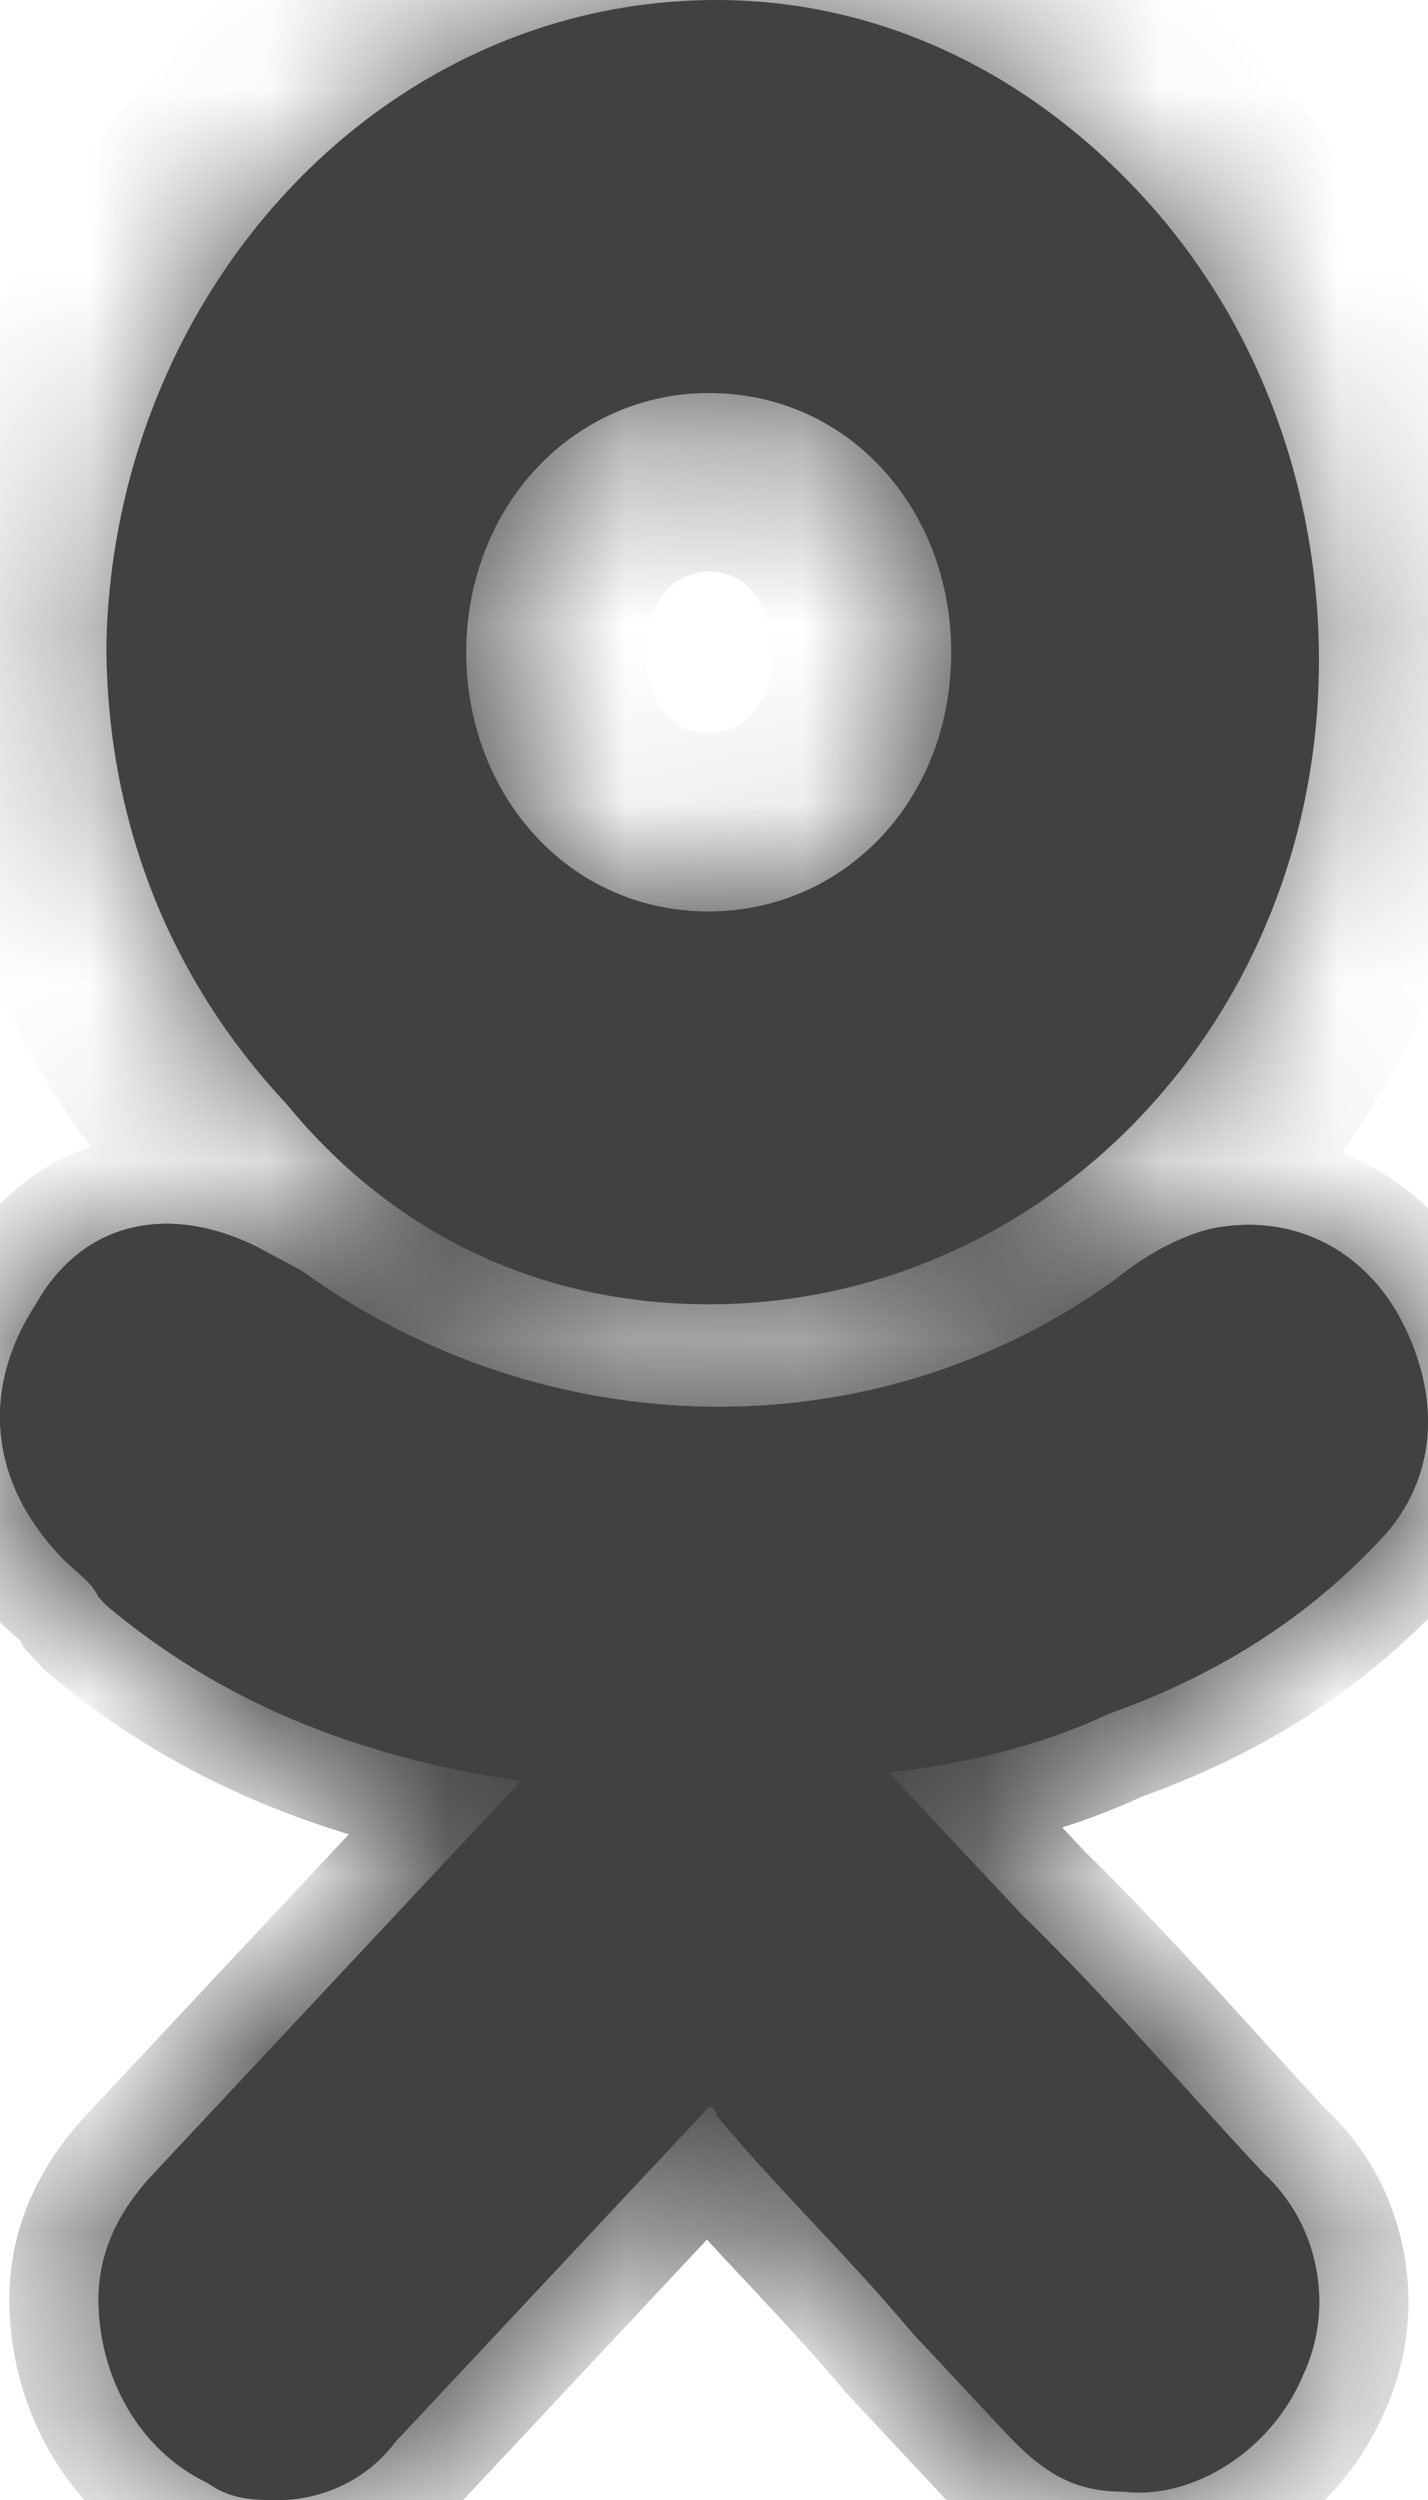 <?xml version="1.0" encoding="UTF-8"?> <svg xmlns="http://www.w3.org/2000/svg" width="8" height="14" viewBox="0 0 8 14" fill="none"> <mask id="path-1-inside-1" fill="white"> <path d="M7.74 8.615C8.046 8.288 8.09 7.819 7.827 7.351C7.608 6.977 7.214 6.789 6.775 6.883C6.6 6.93 6.425 7.023 6.25 7.164C4.891 8.147 3.05 8.1 1.691 7.117C1.604 7.07 1.516 7.023 1.429 6.977C0.946 6.742 0.464 6.836 0.201 7.304C-0.105 7.773 -0.062 8.288 0.333 8.709C0.42 8.803 0.508 8.85 0.552 8.943L0.596 8.99C1.209 9.505 1.954 9.833 2.919 9.973L2.349 10.582C1.867 11.097 1.341 11.659 0.859 12.174C0.727 12.314 0.552 12.549 0.552 12.876C0.552 13.298 0.771 13.719 1.166 13.906C1.297 14 1.429 14 1.56 14C1.779 14 2.042 13.906 2.217 13.672C2.875 12.97 3.401 12.408 3.927 11.846C3.971 11.799 3.97 11.799 3.97 11.799C3.97 11.799 4.014 11.799 4.014 11.846C4.365 12.268 4.759 12.642 5.11 13.063C5.285 13.251 5.461 13.438 5.636 13.625C5.855 13.86 6.03 13.953 6.293 13.953C6.688 14 7.126 13.719 7.301 13.298C7.477 12.923 7.389 12.455 7.082 12.174C6.644 11.706 6.206 11.191 5.724 10.722L4.979 9.926C5.373 9.88 5.811 9.786 6.206 9.599C6.863 9.365 7.345 9.037 7.74 8.615Z"></path> <path d="M3.97 7.304C5.855 7.304 7.389 5.712 7.389 3.699C7.389 2.716 7.038 1.779 6.381 1.077C5.724 0.375 4.891 0 4.014 0C2.13 0 0.64 1.639 0.596 3.605C0.596 4.589 0.946 5.478 1.604 6.181C2.217 6.93 3.05 7.304 3.97 7.304ZM3.006 2.622C3.269 2.341 3.62 2.201 3.97 2.201C4.759 2.201 5.329 2.856 5.329 3.652C5.329 4.495 4.716 5.104 3.97 5.104C3.182 5.104 2.612 4.448 2.612 3.652C2.612 3.278 2.743 2.903 3.006 2.622Z"></path> <path d="M7.74 8.615C8.046 8.288 8.09 7.819 7.827 7.351C7.608 6.977 7.214 6.789 6.775 6.883C6.6 6.93 6.425 7.023 6.25 7.164C4.891 8.147 3.05 8.1 1.691 7.117C1.604 7.07 1.516 7.023 1.429 6.977C0.946 6.742 0.464 6.836 0.201 7.304C-0.105 7.773 -0.062 8.288 0.333 8.709C0.42 8.803 0.508 8.85 0.552 8.943L0.596 8.99C1.209 9.505 1.954 9.833 2.919 9.973L2.349 10.582C1.867 11.097 1.341 11.659 0.859 12.174C0.727 12.314 0.552 12.549 0.552 12.876C0.552 13.298 0.771 13.719 1.166 13.906C1.297 14 1.429 14 1.56 14C1.779 14 2.042 13.906 2.217 13.672C2.875 12.97 3.401 12.408 3.927 11.846C3.971 11.799 3.97 11.799 3.97 11.799C3.97 11.799 4.014 11.799 4.014 11.846C4.365 12.268 4.759 12.642 5.11 13.063C5.285 13.251 5.461 13.438 5.636 13.625C5.855 13.86 6.03 13.953 6.293 13.953C6.688 14 7.126 13.719 7.301 13.298C7.477 12.923 7.389 12.455 7.082 12.174C6.644 11.706 6.206 11.191 5.724 10.722L4.979 9.926C5.373 9.88 5.811 9.786 6.206 9.599C6.863 9.365 7.345 9.037 7.74 8.615Z"></path> </mask> <path d="M7.74 8.615C8.046 8.288 8.09 7.819 7.827 7.351C7.608 6.977 7.214 6.789 6.775 6.883C6.6 6.93 6.425 7.023 6.25 7.164C4.891 8.147 3.05 8.1 1.691 7.117C1.604 7.07 1.516 7.023 1.429 6.977C0.946 6.742 0.464 6.836 0.201 7.304C-0.105 7.773 -0.062 8.288 0.333 8.709C0.42 8.803 0.508 8.85 0.552 8.943L0.596 8.99C1.209 9.505 1.954 9.833 2.919 9.973L2.349 10.582C1.867 11.097 1.341 11.659 0.859 12.174C0.727 12.314 0.552 12.549 0.552 12.876C0.552 13.298 0.771 13.719 1.166 13.906C1.297 14 1.429 14 1.56 14C1.779 14 2.042 13.906 2.217 13.672C2.875 12.97 3.401 12.408 3.927 11.846C3.971 11.799 3.97 11.799 3.97 11.799C3.97 11.799 4.014 11.799 4.014 11.846C4.365 12.268 4.759 12.642 5.11 13.063C5.285 13.251 5.461 13.438 5.636 13.625C5.855 13.86 6.03 13.953 6.293 13.953C6.688 14 7.126 13.719 7.301 13.298C7.477 12.923 7.389 12.455 7.082 12.174C6.644 11.706 6.206 11.191 5.724 10.722L4.979 9.926C5.373 9.88 5.811 9.786 6.206 9.599C6.863 9.365 7.345 9.037 7.74 8.615Z" fill="#414141"></path> <path d="M3.97 7.304C5.855 7.304 7.389 5.712 7.389 3.699C7.389 2.716 7.038 1.779 6.381 1.077C5.724 0.375 4.891 0 4.014 0C2.13 0 0.64 1.639 0.596 3.605C0.596 4.589 0.946 5.478 1.604 6.181C2.217 6.93 3.05 7.304 3.97 7.304ZM3.006 2.622C3.269 2.341 3.62 2.201 3.97 2.201C4.759 2.201 5.329 2.856 5.329 3.652C5.329 4.495 4.716 5.104 3.97 5.104C3.182 5.104 2.612 4.448 2.612 3.652C2.612 3.278 2.743 2.903 3.006 2.622Z" fill="#414141"></path> <path d="M7.74 8.615C8.046 8.288 8.09 7.819 7.827 7.351C7.608 6.977 7.214 6.789 6.775 6.883C6.6 6.93 6.425 7.023 6.25 7.164C4.891 8.147 3.05 8.1 1.691 7.117C1.604 7.07 1.516 7.023 1.429 6.977C0.946 6.742 0.464 6.836 0.201 7.304C-0.105 7.773 -0.062 8.288 0.333 8.709C0.42 8.803 0.508 8.85 0.552 8.943L0.596 8.99C1.209 9.505 1.954 9.833 2.919 9.973L2.349 10.582C1.867 11.097 1.341 11.659 0.859 12.174C0.727 12.314 0.552 12.549 0.552 12.876C0.552 13.298 0.771 13.719 1.166 13.906C1.297 14 1.429 14 1.56 14C1.779 14 2.042 13.906 2.217 13.672C2.875 12.97 3.401 12.408 3.927 11.846C3.971 11.799 3.97 11.799 3.97 11.799C3.97 11.799 4.014 11.799 4.014 11.846C4.365 12.268 4.759 12.642 5.11 13.063C5.285 13.251 5.461 13.438 5.636 13.625C5.855 13.86 6.03 13.953 6.293 13.953C6.688 14 7.126 13.719 7.301 13.298C7.477 12.923 7.389 12.455 7.082 12.174C6.644 11.706 6.206 11.191 5.724 10.722L4.979 9.926C5.373 9.88 5.811 9.786 6.206 9.599C6.863 9.365 7.345 9.037 7.74 8.615Z" fill="#414141"></path> <path d="M7.74 8.615L8.105 8.957L7.74 8.615ZM7.827 7.351L8.263 7.106L8.259 7.099L7.827 7.351ZM6.775 6.883L6.671 6.394L6.659 6.397L6.646 6.4L6.775 6.883ZM6.25 7.164L6.543 7.569L6.553 7.562L6.562 7.554L6.25 7.164ZM1.691 7.117L1.985 6.712L1.957 6.692L1.927 6.676L1.691 7.117ZM1.429 6.977L1.664 6.536L1.656 6.531L1.647 6.527L1.429 6.977ZM0.201 7.304L0.62 7.578L0.629 7.564L0.637 7.549L0.201 7.304ZM0.333 8.709L-0.032 9.051L0.333 8.709ZM0.552 8.943L0.099 9.155L0.133 9.227L0.187 9.285L0.552 8.943ZM0.596 8.99L0.231 9.332L0.251 9.354L0.274 9.373L0.596 8.99ZM2.919 9.973L3.284 10.315L3.938 9.616L2.991 9.478L2.919 9.973ZM2.349 10.582L1.984 10.24L2.349 10.582ZM0.859 12.174L1.224 12.516L0.859 12.174ZM1.166 13.906L1.456 13.499L1.42 13.474L1.38 13.455L1.166 13.906ZM2.217 13.672L1.852 13.331L1.834 13.351L1.817 13.373L2.217 13.672ZM3.927 11.846L3.562 11.505L3.927 11.846ZM3.97 11.799L3.971 11.299L2.288 11.299L3.697 12.218L3.97 11.799ZM4.014 11.846H3.514V12.027L3.63 12.166L4.014 11.846ZM5.11 13.063L4.726 13.383L4.735 13.395L4.745 13.405L5.11 13.063ZM5.636 13.625L6.001 13.284L5.636 13.625ZM6.293 13.953L6.352 13.457L6.323 13.453H6.293V13.953ZM7.301 13.298L6.849 13.086L6.844 13.096L6.84 13.106L7.301 13.298ZM7.082 12.174L6.717 12.516L6.73 12.53L6.745 12.543L7.082 12.174ZM5.724 10.722L5.359 11.064L5.367 11.073L5.375 11.081L5.724 10.722ZM4.979 9.926L4.92 9.43L3.938 9.546L4.614 10.268L4.979 9.926ZM6.206 9.599L6.038 9.128L6.014 9.136L5.991 9.147L6.206 9.599ZM8.105 8.957C8.585 8.444 8.614 7.732 8.263 7.106L7.391 7.596C7.566 7.907 7.508 8.131 7.375 8.274L8.105 8.957ZM8.259 7.099C7.935 6.545 7.328 6.254 6.671 6.394L6.88 7.372C7.099 7.325 7.281 7.408 7.396 7.604L8.259 7.099ZM6.646 6.4C6.39 6.468 6.154 6.6 5.937 6.774L6.562 7.554C6.696 7.447 6.81 7.391 6.904 7.366L6.646 6.4ZM5.956 6.759C4.782 7.609 3.178 7.576 1.985 6.712L1.398 7.522C2.922 8.625 4.999 8.686 6.543 7.569L5.956 6.759ZM1.927 6.676C1.883 6.653 1.839 6.629 1.796 6.606C1.752 6.582 1.708 6.559 1.664 6.536L1.193 7.418C1.237 7.441 1.281 7.464 1.324 7.488C1.368 7.511 1.412 7.535 1.456 7.558L1.927 6.676ZM1.647 6.527C1.326 6.371 0.965 6.305 0.613 6.392C0.252 6.481 -0.042 6.717 -0.235 7.06L0.637 7.549C0.708 7.423 0.786 7.379 0.852 7.363C0.928 7.344 1.049 7.348 1.21 7.426L1.647 6.527ZM-0.217 7.03C-0.424 7.346 -0.527 7.703 -0.494 8.07C-0.46 8.436 -0.294 8.771 -0.032 9.051L0.698 8.367C0.565 8.225 0.512 8.092 0.502 7.979C0.492 7.866 0.52 7.731 0.62 7.578L-0.217 7.03ZM-0.032 9.051C0.004 9.089 0.038 9.121 0.064 9.144C0.077 9.156 0.09 9.167 0.099 9.175C0.109 9.184 0.116 9.19 0.121 9.195C0.145 9.216 0.119 9.198 0.099 9.155L1.005 8.731C0.941 8.595 0.85 8.506 0.796 8.457C0.728 8.394 0.725 8.396 0.698 8.367L-0.032 9.051ZM0.187 9.285L0.231 9.332L0.961 8.648L0.917 8.601L0.187 9.285ZM0.274 9.373C0.968 9.955 1.803 10.316 2.847 10.468L2.991 9.478C2.106 9.35 1.451 9.055 0.917 8.607L0.274 9.373ZM2.554 9.632L1.984 10.24L2.714 10.924L3.284 10.315L2.554 9.632ZM1.984 10.24C1.743 10.498 1.491 10.767 1.239 11.036C0.987 11.306 0.735 11.575 0.494 11.832L1.224 12.516C1.465 12.258 1.717 11.989 1.969 11.72C2.221 11.45 2.473 11.181 2.714 10.924L1.984 10.24ZM0.494 11.832C0.33 12.007 0.052 12.36 0.052 12.876H1.052C1.052 12.738 1.124 12.622 1.224 12.516L0.494 11.832ZM0.052 12.876C0.052 13.456 0.353 14.074 0.951 14.358L1.38 13.455C1.189 13.364 1.052 13.14 1.052 12.876H0.052ZM0.875 14.314C1.152 14.51 1.437 14.5 1.56 14.5V13.5C1.525 13.5 1.504 13.5 1.484 13.499C1.465 13.498 1.455 13.497 1.45 13.496C1.446 13.495 1.447 13.495 1.45 13.496C1.454 13.498 1.456 13.499 1.456 13.499L0.875 14.314ZM1.56 14.5C1.91 14.5 2.333 14.352 2.618 13.972L1.817 13.373C1.751 13.461 1.648 13.5 1.56 13.5V14.5ZM2.582 14.014C3.237 13.314 3.768 12.747 4.292 12.188L3.562 11.505C3.033 12.069 2.512 12.625 1.852 13.331L2.582 14.014ZM4.292 12.188C4.314 12.164 4.325 12.153 4.33 12.147C4.333 12.144 4.334 12.142 4.335 12.142C4.335 12.141 4.336 12.141 4.336 12.141C4.336 12.141 4.336 12.14 4.336 12.14C4.336 12.14 4.337 12.14 4.337 12.139C4.337 12.139 4.338 12.139 4.339 12.137C4.339 12.137 4.34 12.136 4.342 12.134C4.342 12.133 4.345 12.13 4.348 12.127C4.352 12.123 4.358 12.116 4.361 12.112C4.464 11.72 4.244 11.38 3.97 11.799C3.697 12.218 3.477 11.879 3.58 11.487C3.583 11.483 3.589 11.476 3.593 11.472C3.596 11.468 3.599 11.465 3.599 11.465C3.601 11.463 3.602 11.461 3.602 11.461C3.603 11.46 3.604 11.46 3.604 11.459C3.604 11.459 3.605 11.459 3.605 11.459C3.605 11.458 3.605 11.458 3.605 11.458C3.605 11.458 3.605 11.458 3.605 11.458C3.605 11.458 3.605 11.458 3.605 11.459C3.604 11.459 3.603 11.461 3.6 11.464C3.594 11.469 3.584 11.481 3.562 11.505L4.292 12.188ZM3.97 11.799C3.97 12.299 3.97 12.299 3.97 12.299C3.97 12.299 3.97 12.299 3.969 12.299C3.969 12.299 3.969 12.299 3.968 12.299C3.968 12.299 3.967 12.299 3.966 12.299C3.965 12.299 3.963 12.299 3.962 12.299C3.959 12.299 3.956 12.299 3.953 12.299C3.947 12.299 3.941 12.299 3.934 12.298C3.921 12.297 3.906 12.295 3.89 12.292C3.859 12.287 3.81 12.275 3.757 12.246C3.701 12.216 3.634 12.165 3.583 12.084C3.532 12.001 3.514 11.915 3.514 11.846H4.514C4.514 11.754 4.492 11.65 4.432 11.554C4.373 11.46 4.295 11.4 4.228 11.364C4.163 11.33 4.104 11.315 4.065 11.308C4.044 11.304 4.026 11.302 4.01 11.301C4.003 11.3 3.995 11.3 3.989 11.3C3.986 11.3 3.982 11.3 3.979 11.299C3.978 11.299 3.976 11.299 3.975 11.299C3.974 11.299 3.973 11.299 3.973 11.299C3.972 11.299 3.972 11.299 3.972 11.299C3.971 11.299 3.971 11.299 3.971 11.299C3.971 11.299 3.971 11.299 3.97 11.799ZM3.63 12.166C3.816 12.39 4.013 12.599 4.197 12.796C4.385 12.997 4.561 13.186 4.726 13.383L5.494 12.744C5.308 12.52 5.112 12.31 4.927 12.113C4.739 11.912 4.563 11.724 4.399 11.526L3.63 12.166ZM4.745 13.405C4.833 13.499 4.92 13.592 5.008 13.686C5.096 13.78 5.183 13.873 5.271 13.967L6.001 13.284C5.913 13.19 5.826 13.096 5.738 13.003C5.65 12.909 5.563 12.816 5.475 12.722L4.745 13.405ZM5.271 13.967C5.401 14.106 5.545 14.234 5.722 14.323C5.908 14.417 6.097 14.453 6.293 14.453V13.453C6.227 13.453 6.197 13.443 6.174 13.431C6.143 13.415 6.09 13.379 6.001 13.284L5.271 13.967ZM6.234 14.45C6.888 14.527 7.517 14.082 7.763 13.49L6.84 13.106C6.735 13.357 6.488 13.473 6.352 13.457L6.234 14.45ZM7.754 13.51C8.02 12.941 7.891 12.237 7.42 11.805L6.745 12.543C6.887 12.673 6.933 12.905 6.849 13.086L7.754 13.51ZM7.447 11.832C7.032 11.389 6.564 10.842 6.072 10.364L5.375 11.081C5.847 11.54 6.256 12.023 6.717 12.516L7.447 11.832ZM6.089 10.381L5.344 9.585L4.614 10.268L5.359 11.064L6.089 10.381ZM5.037 10.423C5.462 10.373 5.959 10.27 6.42 10.05L5.991 9.147C5.664 9.302 5.284 9.387 4.92 9.43L5.037 10.423ZM6.373 10.07C7.104 9.81 7.654 9.439 8.105 8.957L7.375 8.274C7.036 8.635 6.623 8.919 6.038 9.128L6.373 10.07ZM0.596 3.605L-0.404 3.583L-0.404 3.594V3.605H0.596ZM1.604 6.181L2.377 5.547L2.356 5.521L2.334 5.497L1.604 6.181ZM3.97 8.304C6.452 8.304 8.389 6.219 8.389 3.699H6.389C6.389 5.206 5.258 6.304 3.97 6.304V8.304ZM8.389 3.699C8.389 2.479 7.953 1.293 7.111 0.394L5.651 1.76C6.124 2.266 6.389 2.953 6.389 3.699H8.389ZM7.111 0.394C6.282 -0.493 5.191 -1 4.014 -1V1C4.59 1 5.166 1.242 5.651 1.76L7.111 0.394ZM4.014 -1C1.506 -1 -0.35 1.157 -0.404 3.583L1.596 3.628C1.629 2.12 2.754 1 4.014 1V-1ZM-0.404 3.605C-0.404 4.839 0.04 5.974 0.874 6.864L2.334 5.497C1.852 4.983 1.596 4.338 1.596 3.605H-0.404ZM0.83 6.814C1.638 7.8 2.757 8.304 3.97 8.304V6.304C3.344 6.304 2.797 6.059 2.377 5.547L0.83 6.814ZM3.736 3.305C3.805 3.232 3.889 3.201 3.97 3.201V1.201C3.351 1.201 2.734 1.45 2.276 1.939L3.736 3.305ZM3.97 3.201C4.073 3.201 4.149 3.238 4.208 3.303C4.272 3.374 4.329 3.492 4.329 3.652H6.329C6.329 2.389 5.393 1.201 3.97 1.201V3.201ZM4.329 3.652C4.329 3.825 4.269 3.938 4.207 4.002C4.144 4.068 4.063 4.104 3.97 4.104V6.104C5.309 6.104 6.329 5.006 6.329 3.652H4.329ZM3.97 4.104C3.868 4.104 3.792 4.066 3.733 4.001C3.669 3.931 3.612 3.812 3.612 3.652H1.612C1.612 4.915 2.548 6.104 3.97 6.104V4.104ZM3.612 3.652C3.612 3.505 3.664 3.383 3.736 3.305L2.276 1.939C1.823 2.423 1.612 3.05 1.612 3.652H3.612Z" fill="#414141" mask="url(#path-1-inside-1)"></path> </svg> 